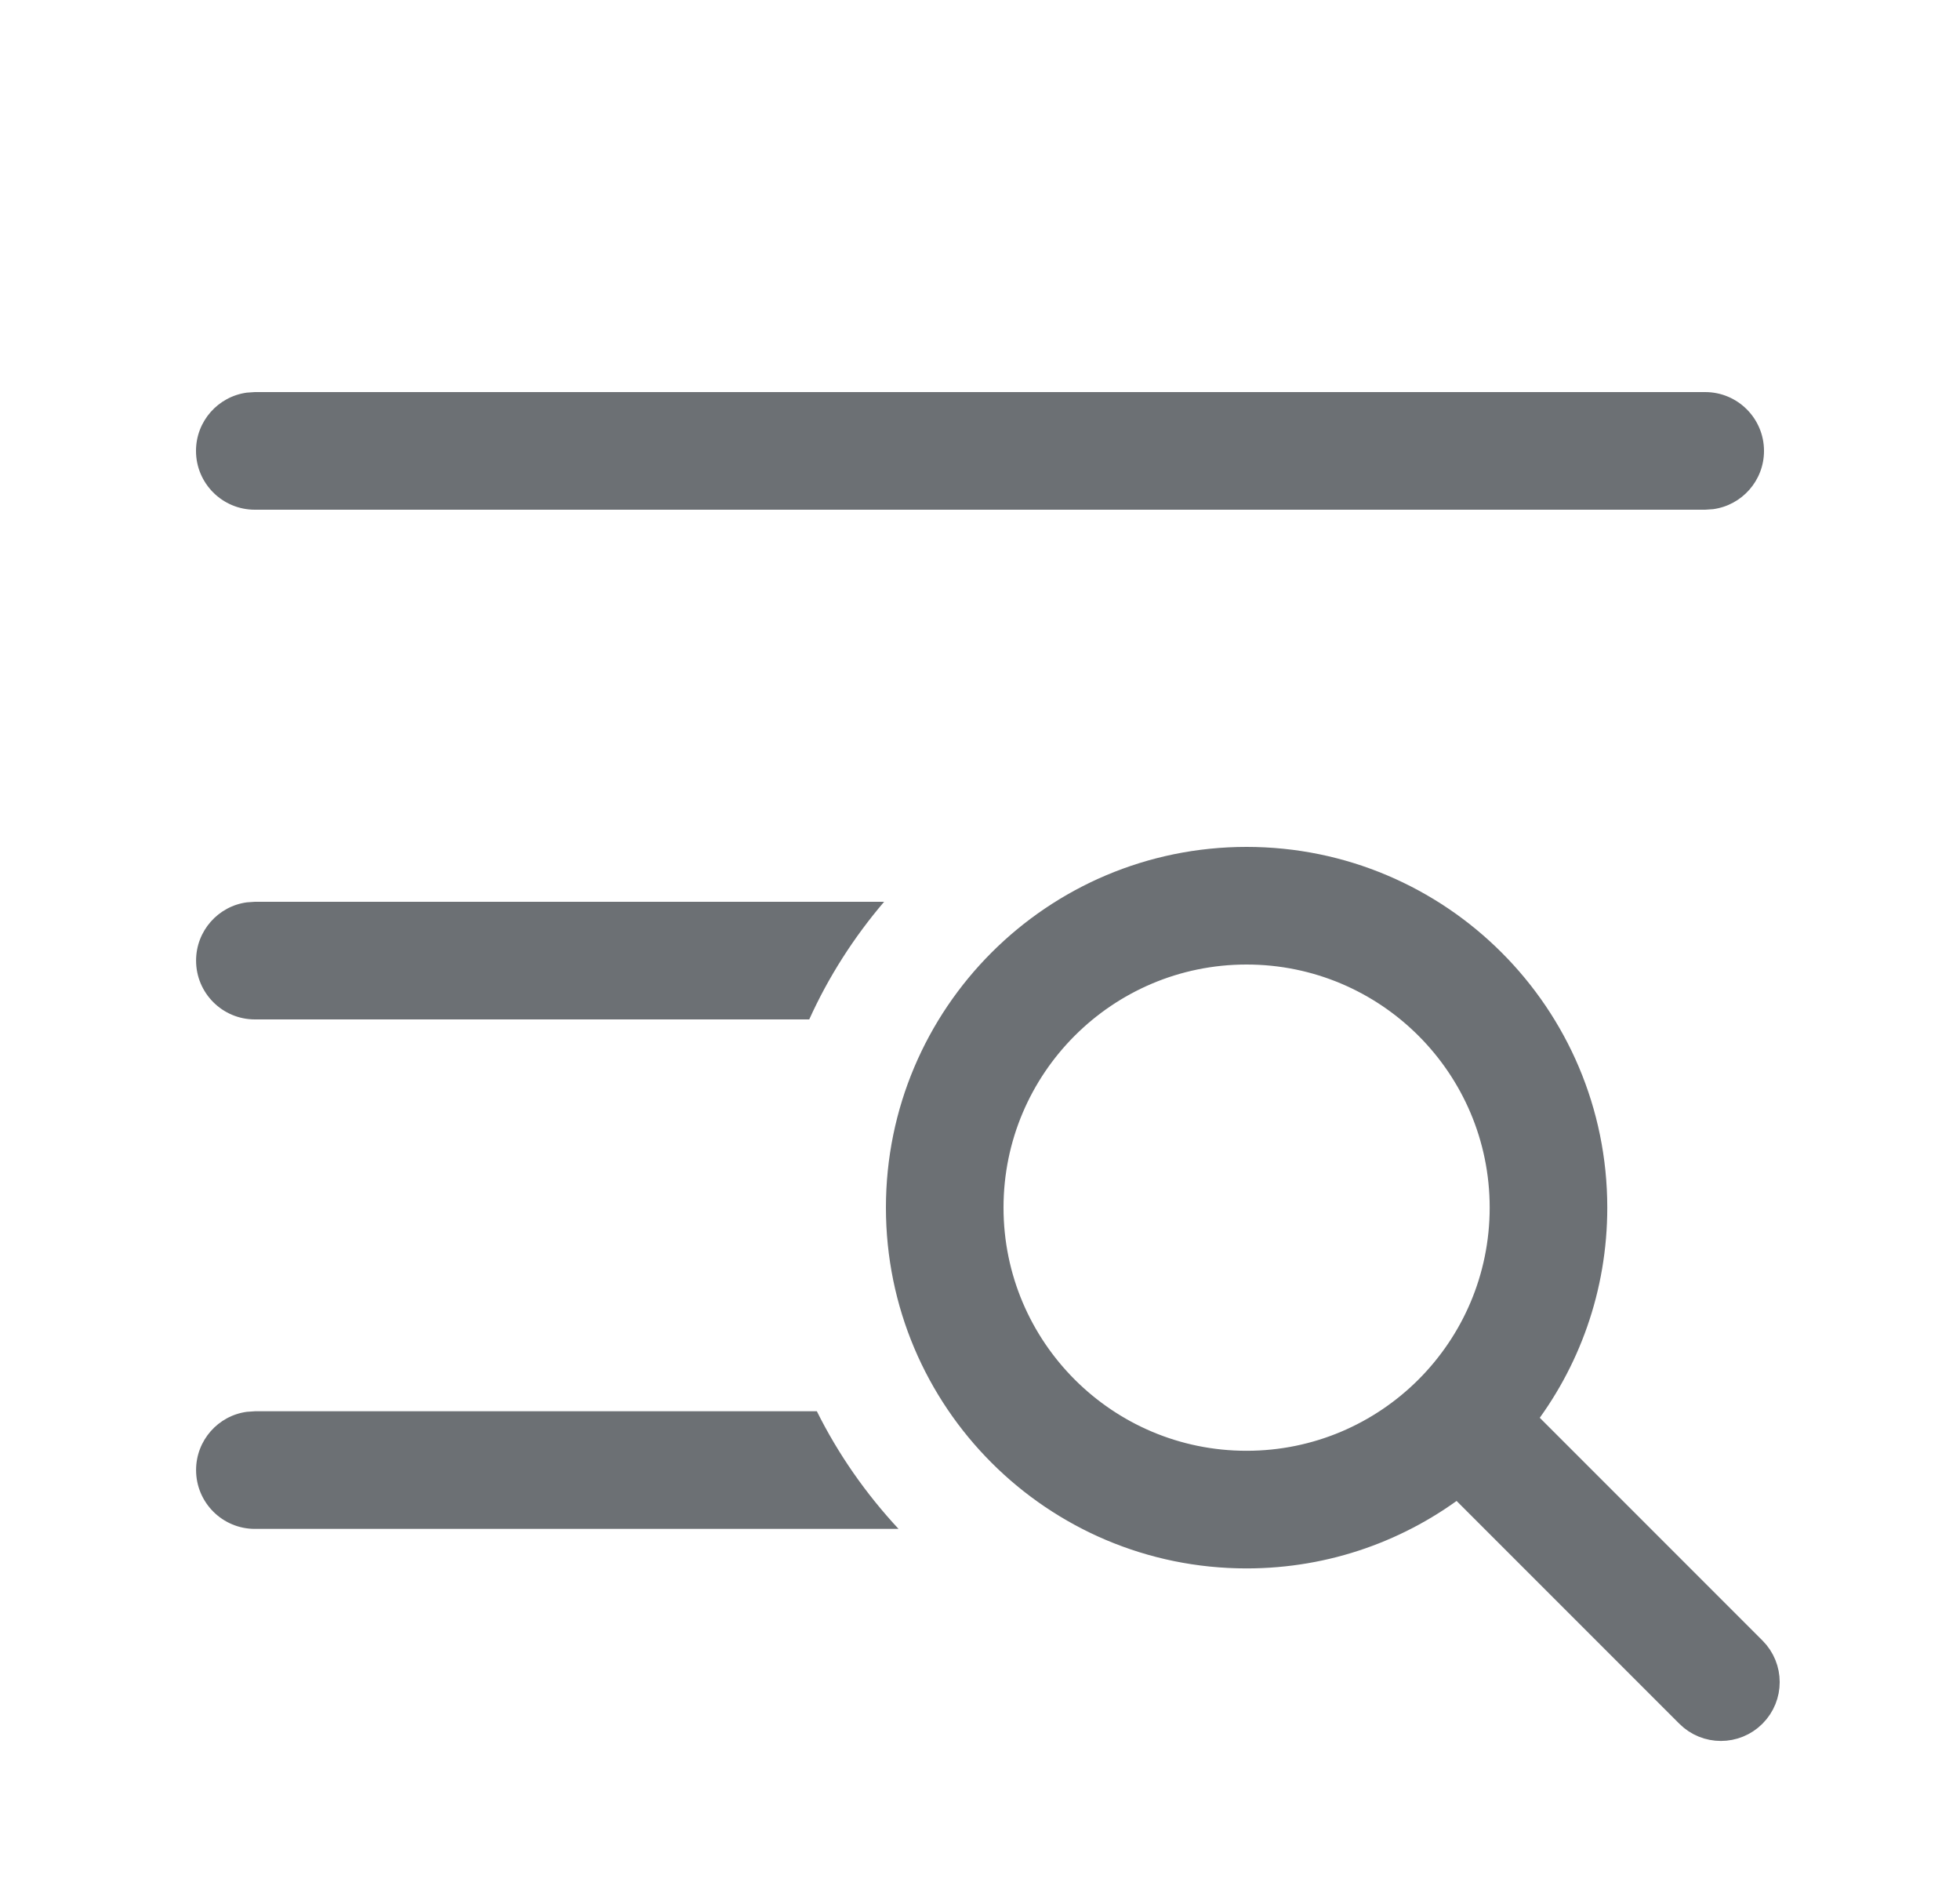 <svg width="25" height="24" viewBox="0 0 25 24" fill="none" xmlns="http://www.w3.org/2000/svg">
<path d="M15.9 11C13.47 11 11.5 12.97 11.5 15.4C11.5 17.831 13.47 19.801 15.9 19.801C16.917 19.801 17.853 19.456 18.598 18.877L21.561 21.84C21.776 22.055 22.124 22.055 22.339 21.84C22.554 21.625 22.554 21.277 22.339 21.062L19.376 18.099C19.956 17.354 20.301 16.418 20.301 15.4C20.301 12.97 18.331 11 15.9 11ZM12.6 15.4C12.6 13.578 14.078 12.1 15.9 12.1C17.723 12.1 19.201 13.578 19.201 15.4C19.201 17.223 17.723 18.701 15.9 18.701C14.078 18.701 12.6 17.223 12.6 15.4Z" fill="#6C7074"/>
<path d="M15.9 11C13.47 11 11.5 12.97 11.5 15.4C11.5 17.831 13.47 19.801 15.9 19.801C16.917 19.801 17.853 19.456 18.598 18.877L21.561 21.84C21.776 22.055 22.124 22.055 22.339 21.84C22.554 21.625 22.554 21.277 22.339 21.062L19.376 18.099C19.956 17.354 20.301 16.418 20.301 15.4C20.301 12.97 18.331 11 15.9 11ZM12.6 15.4C12.6 13.578 14.078 12.1 15.9 12.1C17.723 12.1 19.201 13.578 19.201 15.4C19.201 17.223 17.723 18.701 15.9 18.701C14.078 18.701 12.6 17.223 12.6 15.4Z" stroke="#6C7074" stroke-width="0.4" stroke-linecap="round" stroke-linejoin="round"/>
<path fill-rule="evenodd" clip-rule="evenodd" d="M10.419 17.997H3.251L3.149 18.004C2.783 18.053 2.501 18.367 2.501 18.747C2.501 19.161 2.837 19.497 3.251 19.497H11.461C11.045 19.05 10.691 18.544 10.419 17.997ZM10.322 13H3.251C2.837 13 2.501 12.664 2.501 12.25C2.501 11.87 2.783 11.556 3.149 11.507L3.251 11.5H11.277C10.891 11.952 10.567 12.458 10.322 13ZM12.487 12.394C12.441 12.63 12.285 12.826 12.074 12.927C12.199 12.74 12.337 12.562 12.487 12.394ZM21.75 5H3.25L3.148 5.007C2.782 5.057 2.5 5.37 2.5 5.75C2.5 6.164 2.836 6.5 3.25 6.5H21.75L21.852 6.493C22.218 6.443 22.5 6.13 22.5 5.75C22.5 5.336 22.164 5 21.75 5Z" fill="#6C7074"/>
</svg>
